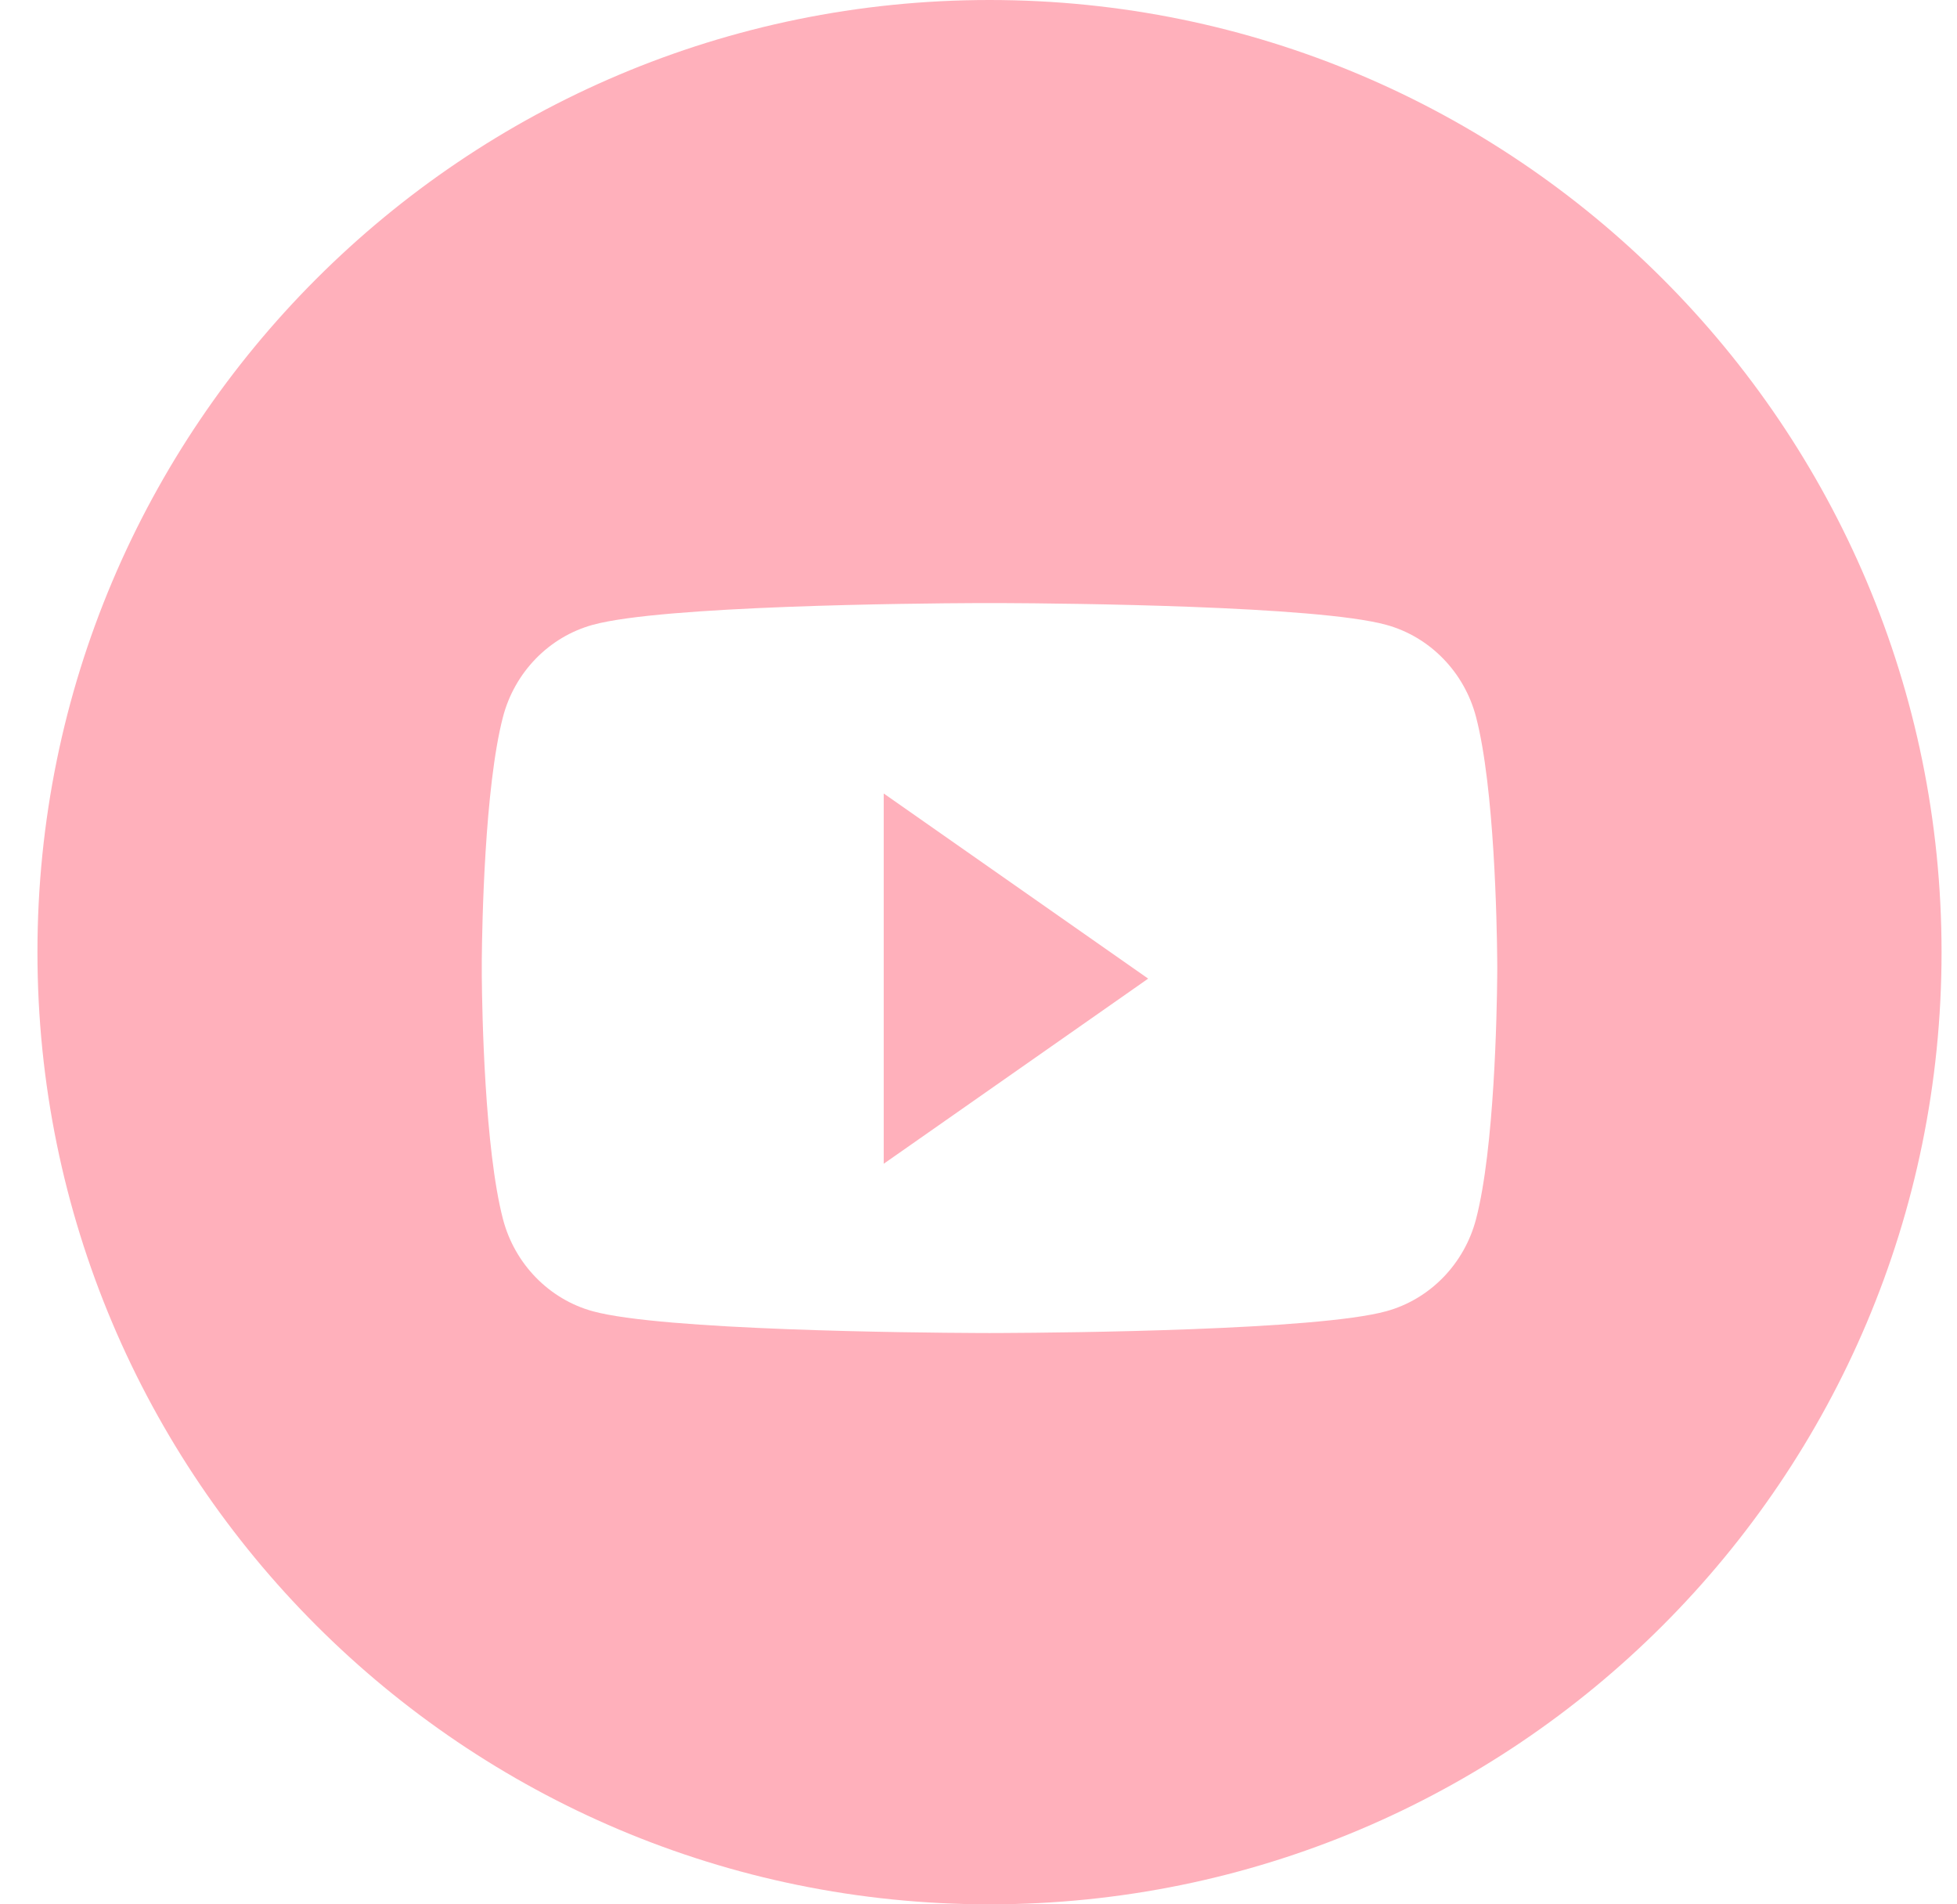 <svg width="37" height="36" viewBox="0 0 37 36" fill="none" xmlns="http://www.w3.org/2000/svg">
<path fill-rule="evenodd" clip-rule="evenodd" d="M18.708 0C28.649 0 36.708 8.059 36.708 18C36.708 27.941 28.649 36 18.708 36C8.767 36 0.708 27.941 0.708 18C0.708 8.059 8.767 0 18.708 0ZM18.969 11.401H18.447C17.278 11.406 12.517 11.451 11.207 11.812C10.381 12.039 9.73 12.707 9.509 13.555C9.162 14.887 9.115 17.474 9.109 18.14V18.459C9.115 19.126 9.162 21.713 9.509 23.045C9.73 23.893 10.381 24.561 11.207 24.788C12.517 25.148 17.278 25.194 18.447 25.199L18.697 25.2L18.708 25.2C18.708 25.2 18.712 25.2 18.719 25.2L18.969 25.199C20.139 25.194 24.899 25.148 26.209 24.788C27.036 24.561 27.686 23.893 27.907 23.045C28.255 21.713 28.301 19.126 28.307 18.459L28.308 18.311L28.308 18.3C28.308 18.3 28.308 18.296 28.308 18.29L28.307 18.14C28.301 17.474 28.255 14.887 27.907 13.555C27.686 12.707 27.036 12.039 26.209 11.812C24.899 11.451 20.139 11.406 18.969 11.401ZM16.708 15L21.708 18.5L20.093 19.631L16.708 22V15Z" fill="#FFB0BB"/>
</svg>
